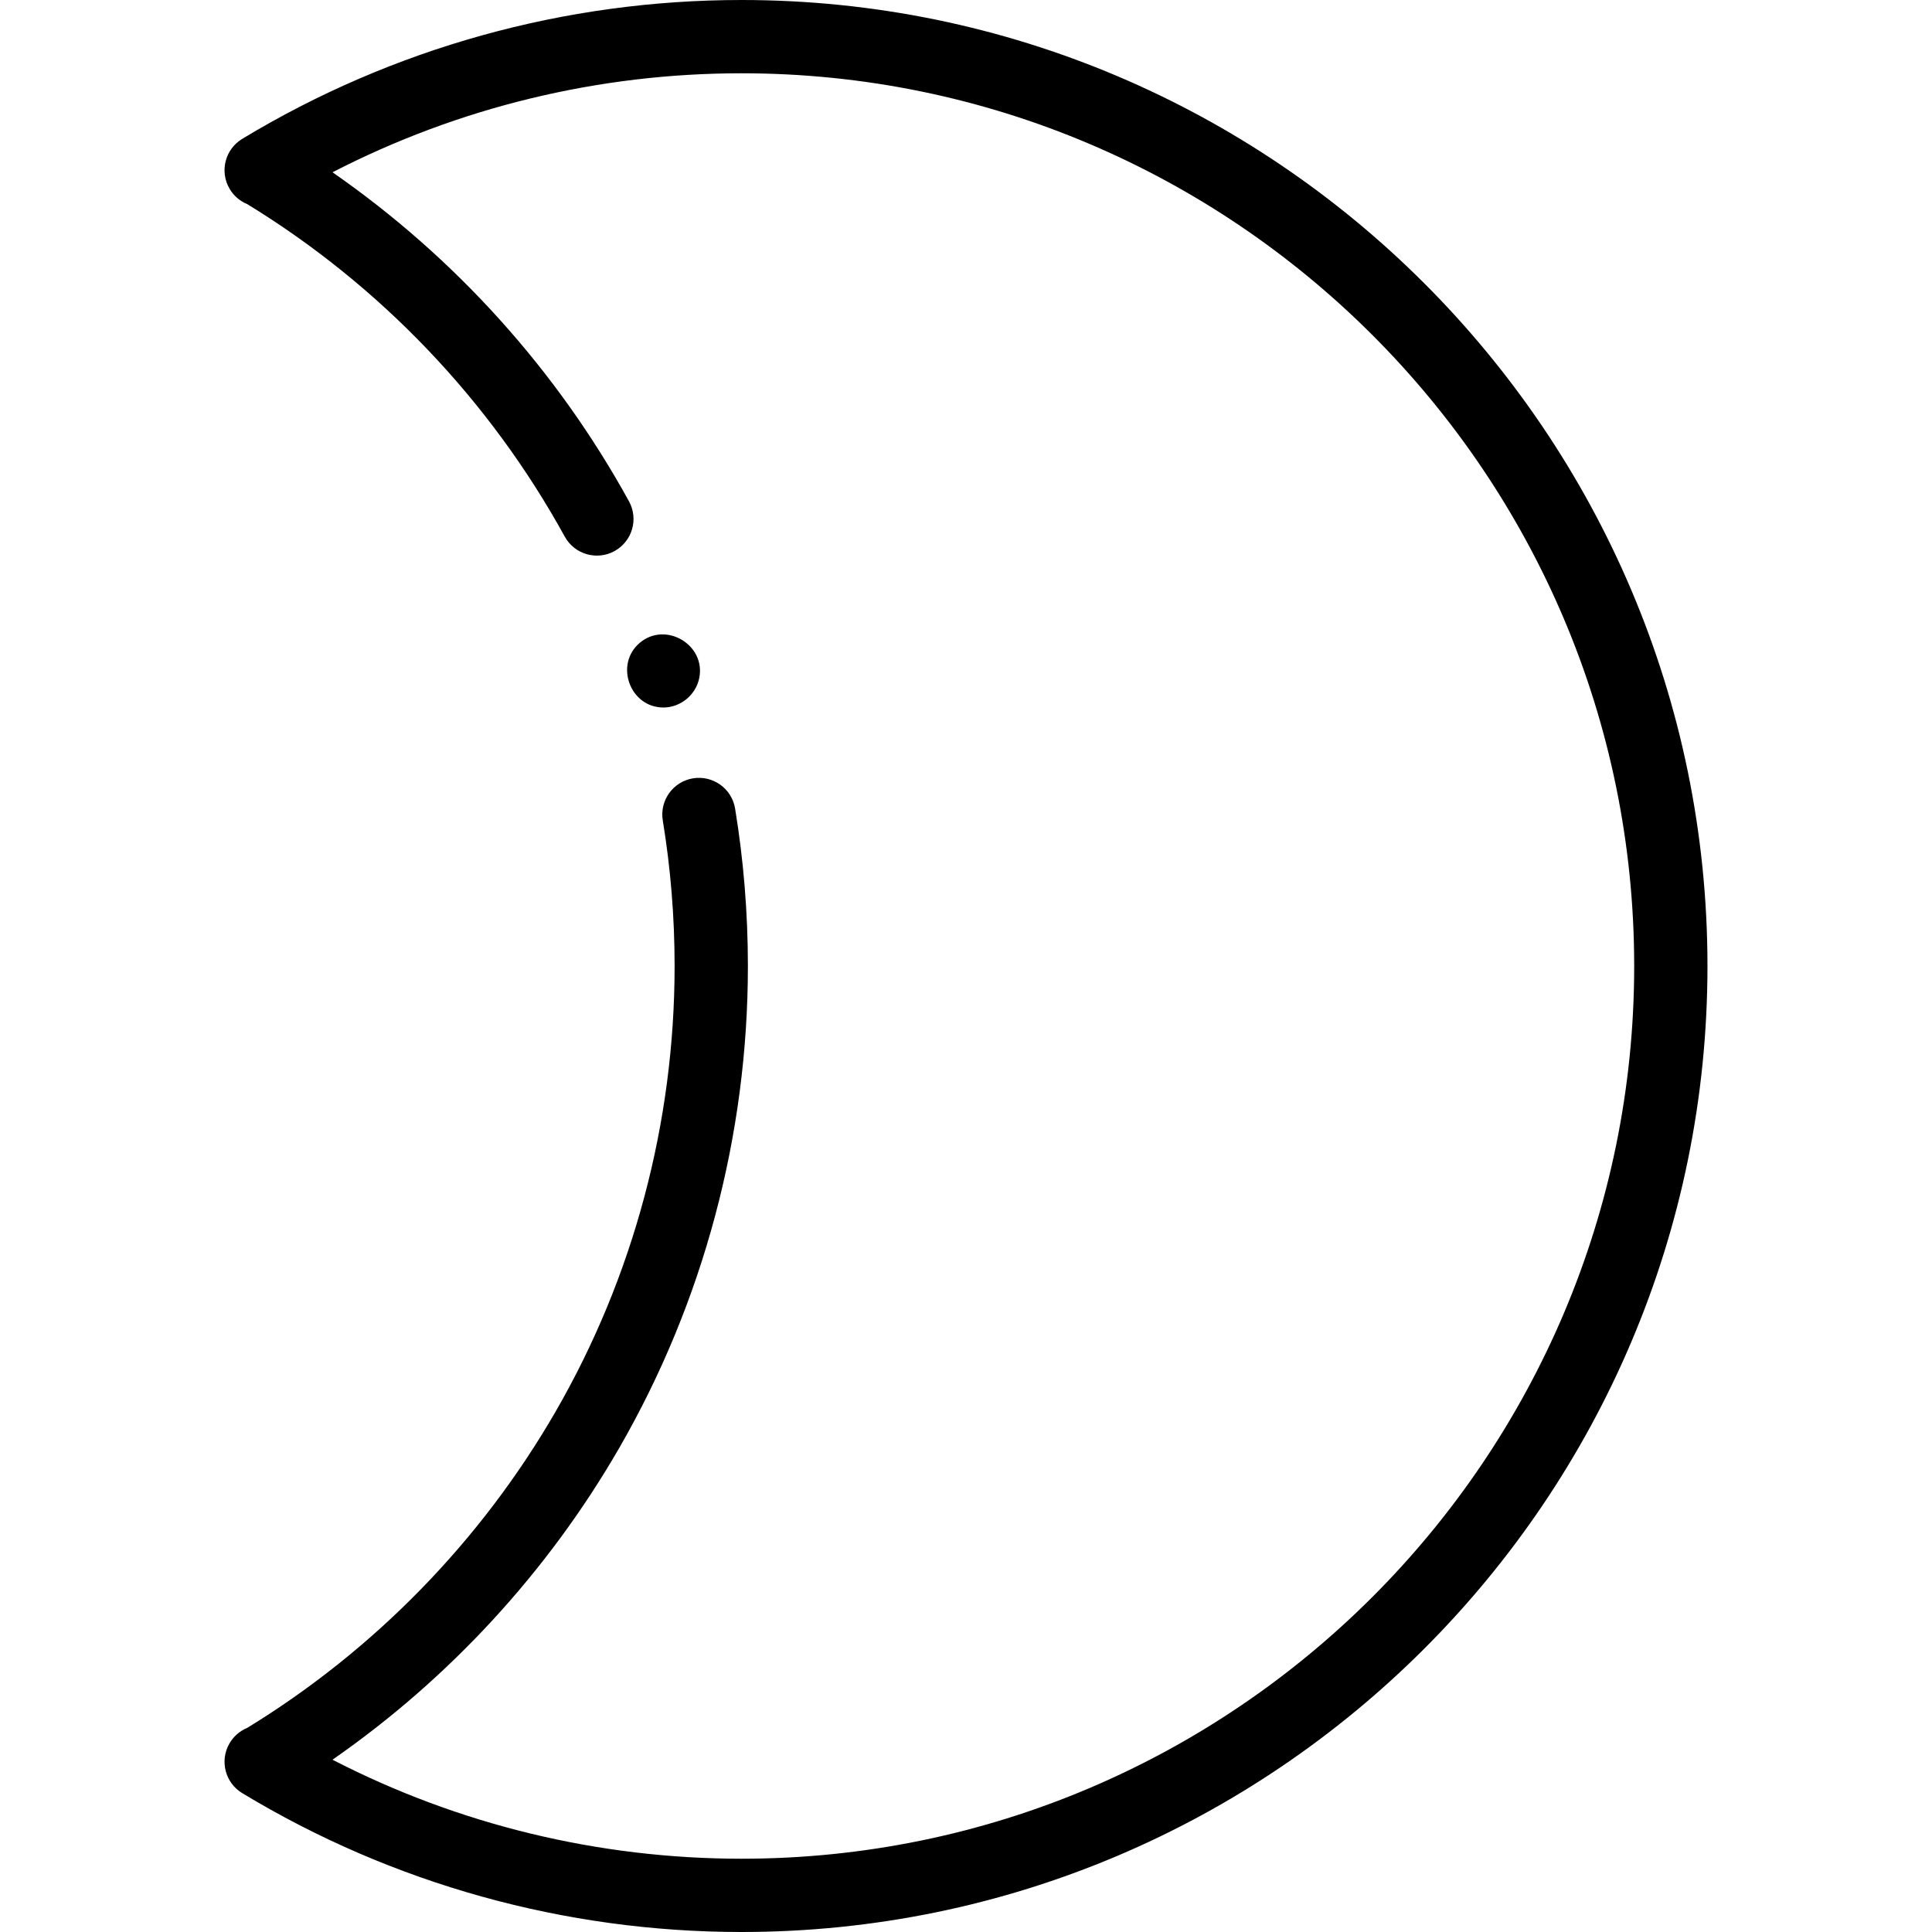 <?xml version="1.0" encoding="iso-8859-1"?>
<!-- Generator: Adobe Illustrator 19.0.0, SVG Export Plug-In . SVG Version: 6.00 Build 0)  -->
<svg version="1.1" id="Layer_1" xmlns="http://www.w3.org/2000/svg" xmlns:xlink="http://www.w3.org/1999/xlink" x="0px" y="0px"
	 viewBox="0 0 395.447 395.447" style="enable-background:new 0 0 395.447 395.447;" xml:space="preserve">
<g>
	<g>
		<g>
			<path d="M151.765,0C115.66,0,80.324,9.83,49.577,28.425c-3.499,2.117-4.658,6.645-2.606,10.182
				c0.863,1.486,2.158,2.568,3.637,3.174c27.182,16.623,49.639,40.134,64.989,68.055c1.997,3.63,6.557,4.955,10.186,2.959
				c3.63-1.996,4.955-6.556,2.959-10.186c-14.759-26.844-35.587-49.92-60.681-67.346C93.827,21.974,122.52,15,151.765,15
				C252.52,15,334.49,96.97,334.49,197.724s-81.97,182.724-182.724,182.724c-29.247,0-57.942-6.975-83.709-20.266
				c23.95-16.645,44.088-38.502,58.687-63.806c17.23-29.865,26.337-63.979,26.337-98.653c0-10.821-0.882-21.664-2.62-32.228
				c-0.672-4.088-4.531-6.855-8.618-6.183c-4.087,0.672-6.856,4.531-6.183,8.618c1.606,9.761,2.42,19.785,2.42,29.792
				c0,32.047-8.413,63.568-24.33,91.157c-15.267,26.463-37.09,48.847-63.153,64.792c-1.492,0.615-2.797,1.714-3.656,3.222
				c-2.011,3.533-0.842,8.024,2.636,10.128c30.745,18.596,66.081,28.426,102.188,28.426c109.026,0,197.724-88.697,197.724-197.723
				S260.79,0,151.765,0z"/>
			<path d="M143.127,138.773c1.367-6.818-6.93-11.698-12.22-7.161c-5.165,4.43-1.948,13.201,4.87,13.201
				C139.321,144.813,142.433,142.234,143.127,138.773z"/>
		</g>
	</g>
</g>
<g>
</g>
<g>
</g>
<g>
</g>
<g>
</g>
<g>
</g>
<g>
</g>
<g>
</g>
<g>
</g>
<g>
</g>
<g>
</g>
<g>
</g>
<g>
</g>
<g>
</g>
<g>
</g>
<g>
</g>
</svg>
